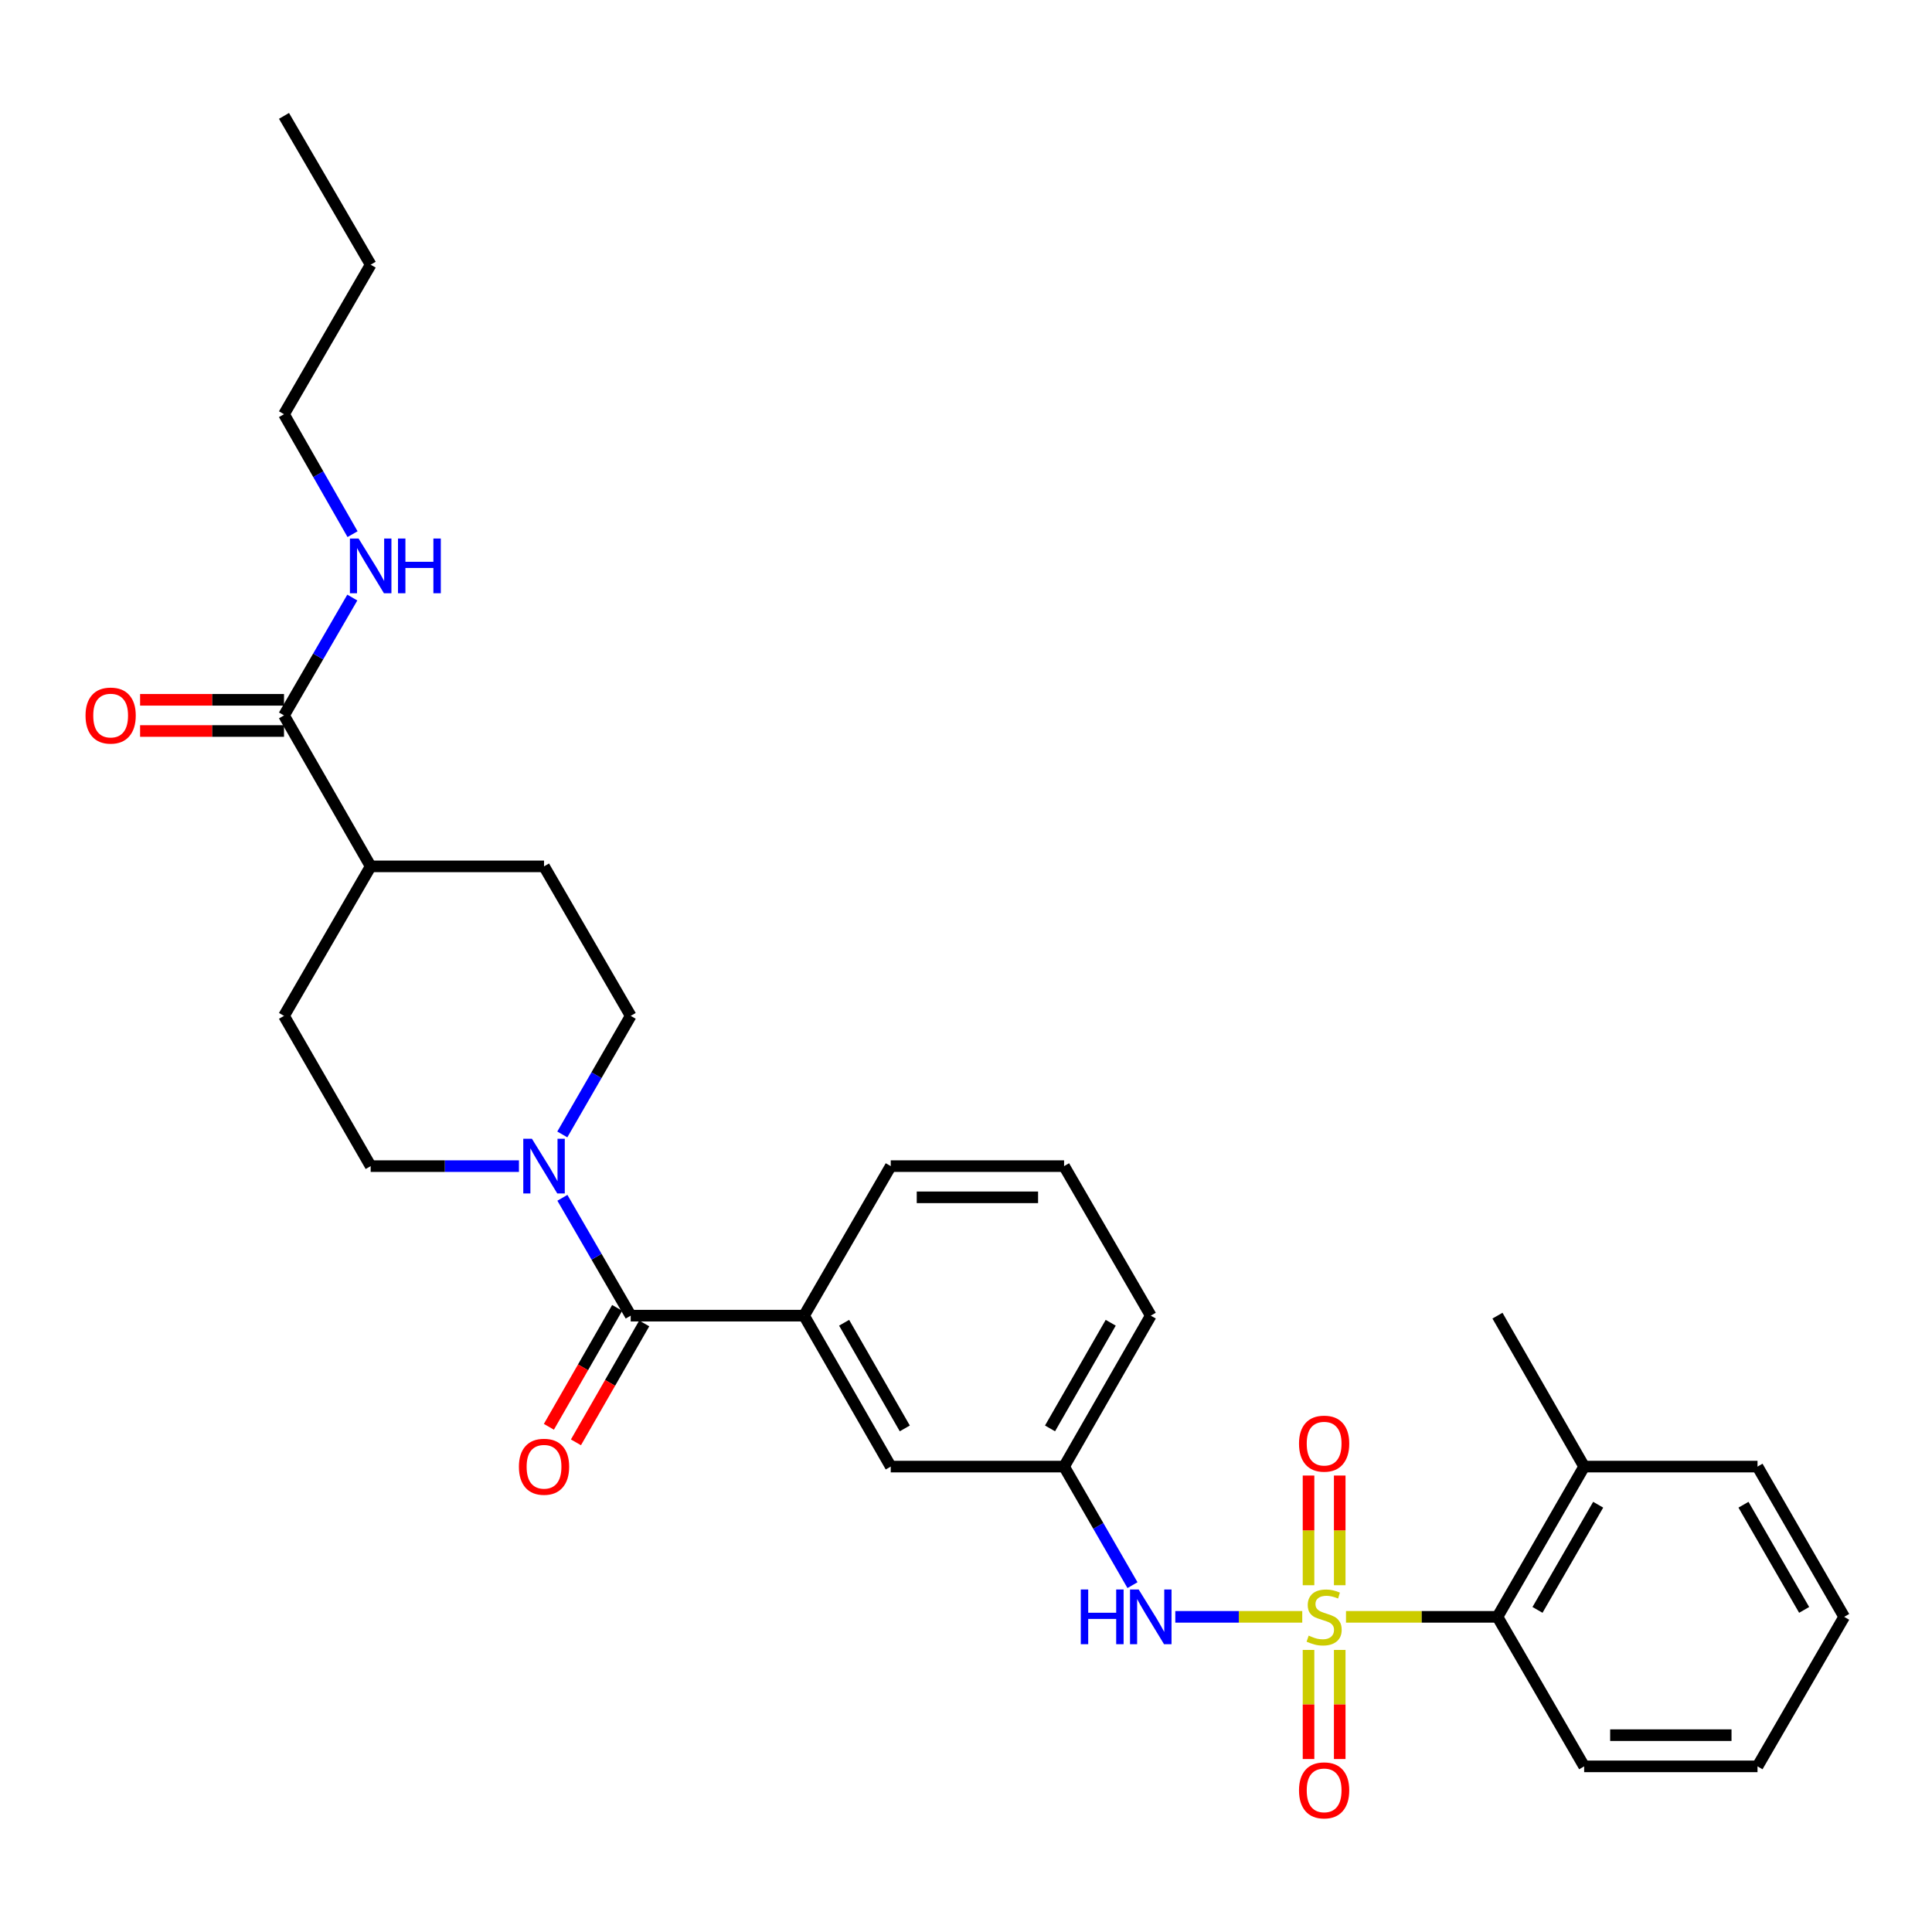 <?xml version='1.0' encoding='iso-8859-1'?>
<svg version='1.1' baseProfile='full'
              xmlns='http://www.w3.org/2000/svg'
                      xmlns:rdkit='http://www.rdkit.org/xml'
                      xmlns:xlink='http://www.w3.org/1999/xlink'
                  xml:space='preserve'
width='1000px' height='1000px' viewBox='0 0 1000 1000'>
<!-- END OF HEADER -->
<rect style='opacity:1.0;fill:#FFFFFF;stroke:none' width='1000' height='1000' x='0' y='0'> </rect>
<path class='bond-2' d='M 674.043,836.876 L 641.19,836.876' style='fill:none;fill-rule:evenodd;stroke:#CCCC00;stroke-width:6px;stroke-linecap:butt;stroke-linejoin:miter;stroke-opacity:1' />
<path class='bond-2' d='M 641.19,836.876 L 608.338,836.876' style='fill:none;fill-rule:evenodd;stroke:#0000FF;stroke-width:6px;stroke-linecap:butt;stroke-linejoin:miter;stroke-opacity:1' />
<path class='bond-3' d='M 696.69,836.876 L 735.888,836.876' style='fill:none;fill-rule:evenodd;stroke:#CCCC00;stroke-width:6px;stroke-linecap:butt;stroke-linejoin:miter;stroke-opacity:1' />
<path class='bond-3' d='M 735.888,836.876 L 775.087,836.876' style='fill:none;fill-rule:evenodd;stroke:#000000;stroke-width:6px;stroke-linecap:butt;stroke-linejoin:miter;stroke-opacity:1' />
<path class='bond-6' d='M 693.441,820.513 L 693.441,792.127' style='fill:none;fill-rule:evenodd;stroke:#CCCC00;stroke-width:6px;stroke-linecap:butt;stroke-linejoin:miter;stroke-opacity:1' />
<path class='bond-6' d='M 693.441,792.127 L 693.441,763.741' style='fill:none;fill-rule:evenodd;stroke:#FF0000;stroke-width:6px;stroke-linecap:butt;stroke-linejoin:miter;stroke-opacity:1' />
<path class='bond-6' d='M 677.292,820.513 L 677.292,792.127' style='fill:none;fill-rule:evenodd;stroke:#CCCC00;stroke-width:6px;stroke-linecap:butt;stroke-linejoin:miter;stroke-opacity:1' />
<path class='bond-6' d='M 677.292,792.127 L 677.292,763.741' style='fill:none;fill-rule:evenodd;stroke:#FF0000;stroke-width:6px;stroke-linecap:butt;stroke-linejoin:miter;stroke-opacity:1' />
<path class='bond-7' d='M 677.292,853.999 L 677.292,882.235' style='fill:none;fill-rule:evenodd;stroke:#CCCC00;stroke-width:6px;stroke-linecap:butt;stroke-linejoin:miter;stroke-opacity:1' />
<path class='bond-7' d='M 677.292,882.235 L 677.292,910.47' style='fill:none;fill-rule:evenodd;stroke:#FF0000;stroke-width:6px;stroke-linecap:butt;stroke-linejoin:miter;stroke-opacity:1' />
<path class='bond-7' d='M 693.441,853.999 L 693.441,882.235' style='fill:none;fill-rule:evenodd;stroke:#CCCC00;stroke-width:6px;stroke-linecap:butt;stroke-linejoin:miter;stroke-opacity:1' />
<path class='bond-7' d='M 693.441,882.235 L 693.441,910.47' style='fill:none;fill-rule:evenodd;stroke:#FF0000;stroke-width:6px;stroke-linecap:butt;stroke-linejoin:miter;stroke-opacity:1' />
<path class='bond-0' d='M 326.45,680.978 L 416.179,680.978' style='fill:none;fill-rule:evenodd;stroke:#000000;stroke-width:6px;stroke-linecap:butt;stroke-linejoin:miter;stroke-opacity:1' />
<path class='bond-1' d='M 326.45,680.978 L 308.772,650.48' style='fill:none;fill-rule:evenodd;stroke:#000000;stroke-width:6px;stroke-linecap:butt;stroke-linejoin:miter;stroke-opacity:1' />
<path class='bond-1' d='M 308.772,650.48 L 291.093,619.982' style='fill:none;fill-rule:evenodd;stroke:#0000FF;stroke-width:6px;stroke-linecap:butt;stroke-linejoin:miter;stroke-opacity:1' />
<path class='bond-11' d='M 319.447,676.957 L 301.775,707.735' style='fill:none;fill-rule:evenodd;stroke:#000000;stroke-width:6px;stroke-linecap:butt;stroke-linejoin:miter;stroke-opacity:1' />
<path class='bond-11' d='M 301.775,707.735 L 284.102,738.513' style='fill:none;fill-rule:evenodd;stroke:#FF0000;stroke-width:6px;stroke-linecap:butt;stroke-linejoin:miter;stroke-opacity:1' />
<path class='bond-11' d='M 333.452,684.999 L 315.78,715.777' style='fill:none;fill-rule:evenodd;stroke:#000000;stroke-width:6px;stroke-linecap:butt;stroke-linejoin:miter;stroke-opacity:1' />
<path class='bond-11' d='M 315.78,715.777 L 298.108,746.555' style='fill:none;fill-rule:evenodd;stroke:#FF0000;stroke-width:6px;stroke-linecap:butt;stroke-linejoin:miter;stroke-opacity:1' />
<path class='bond-12' d='M 268.606,603.585 L 230.233,603.585' style='fill:none;fill-rule:evenodd;stroke:#0000FF;stroke-width:6px;stroke-linecap:butt;stroke-linejoin:miter;stroke-opacity:1' />
<path class='bond-12' d='M 230.233,603.585 L 191.86,603.585' style='fill:none;fill-rule:evenodd;stroke:#000000;stroke-width:6px;stroke-linecap:butt;stroke-linejoin:miter;stroke-opacity:1' />
<path class='bond-13' d='M 291.052,587.181 L 308.751,556.498' style='fill:none;fill-rule:evenodd;stroke:#0000FF;stroke-width:6px;stroke-linecap:butt;stroke-linejoin:miter;stroke-opacity:1' />
<path class='bond-13' d='M 308.751,556.498 L 326.45,525.816' style='fill:none;fill-rule:evenodd;stroke:#000000;stroke-width:6px;stroke-linecap:butt;stroke-linejoin:miter;stroke-opacity:1' />
<path class='bond-9' d='M 586.173,820.471 L 568.47,789.789' style='fill:none;fill-rule:evenodd;stroke:#0000FF;stroke-width:6px;stroke-linecap:butt;stroke-linejoin:miter;stroke-opacity:1' />
<path class='bond-9' d='M 568.47,789.789 L 550.768,759.106' style='fill:none;fill-rule:evenodd;stroke:#000000;stroke-width:6px;stroke-linecap:butt;stroke-linejoin:miter;stroke-opacity:1' />
<path class='bond-15' d='M 775.087,836.876 L 819.956,759.106' style='fill:none;fill-rule:evenodd;stroke:#000000;stroke-width:6px;stroke-linecap:butt;stroke-linejoin:miter;stroke-opacity:1' />
<path class='bond-15' d='M 795.806,833.281 L 827.214,778.842' style='fill:none;fill-rule:evenodd;stroke:#000000;stroke-width:6px;stroke-linecap:butt;stroke-linejoin:miter;stroke-opacity:1' />
<path class='bond-20' d='M 775.087,836.876 L 819.956,914.269' style='fill:none;fill-rule:evenodd;stroke:#000000;stroke-width:6px;stroke-linecap:butt;stroke-linejoin:miter;stroke-opacity:1' />
<path class='bond-4' d='M 416.179,680.978 L 461.048,759.106' style='fill:none;fill-rule:evenodd;stroke:#000000;stroke-width:6px;stroke-linecap:butt;stroke-linejoin:miter;stroke-opacity:1' />
<path class='bond-4' d='M 436.914,684.654 L 468.322,739.344' style='fill:none;fill-rule:evenodd;stroke:#000000;stroke-width:6px;stroke-linecap:butt;stroke-linejoin:miter;stroke-opacity:1' />
<path class='bond-31' d='M 416.179,680.978 L 461.048,603.585' style='fill:none;fill-rule:evenodd;stroke:#000000;stroke-width:6px;stroke-linecap:butt;stroke-linejoin:miter;stroke-opacity:1' />
<path class='bond-5' d='M 147,370.294 L 191.86,448.432' style='fill:none;fill-rule:evenodd;stroke:#000000;stroke-width:6px;stroke-linecap:butt;stroke-linejoin:miter;stroke-opacity:1' />
<path class='bond-14' d='M 147,362.22 L 109.757,362.22' style='fill:none;fill-rule:evenodd;stroke:#000000;stroke-width:6px;stroke-linecap:butt;stroke-linejoin:miter;stroke-opacity:1' />
<path class='bond-14' d='M 109.757,362.22 L 72.514,362.22' style='fill:none;fill-rule:evenodd;stroke:#FF0000;stroke-width:6px;stroke-linecap:butt;stroke-linejoin:miter;stroke-opacity:1' />
<path class='bond-14' d='M 147,378.369 L 109.757,378.369' style='fill:none;fill-rule:evenodd;stroke:#000000;stroke-width:6px;stroke-linecap:butt;stroke-linejoin:miter;stroke-opacity:1' />
<path class='bond-14' d='M 109.757,378.369 L 72.514,378.369' style='fill:none;fill-rule:evenodd;stroke:#FF0000;stroke-width:6px;stroke-linecap:butt;stroke-linejoin:miter;stroke-opacity:1' />
<path class='bond-18' d='M 147,370.294 L 164.678,339.796' style='fill:none;fill-rule:evenodd;stroke:#000000;stroke-width:6px;stroke-linecap:butt;stroke-linejoin:miter;stroke-opacity:1' />
<path class='bond-18' d='M 164.678,339.796 L 182.356,309.298' style='fill:none;fill-rule:evenodd;stroke:#0000FF;stroke-width:6px;stroke-linecap:butt;stroke-linejoin:miter;stroke-opacity:1' />
<path class='bond-8' d='M 461.048,759.106 L 550.768,759.106' style='fill:none;fill-rule:evenodd;stroke:#000000;stroke-width:6px;stroke-linecap:butt;stroke-linejoin:miter;stroke-opacity:1' />
<path class='bond-22' d='M 550.768,759.106 L 595.637,680.978' style='fill:none;fill-rule:evenodd;stroke:#000000;stroke-width:6px;stroke-linecap:butt;stroke-linejoin:miter;stroke-opacity:1' />
<path class='bond-22' d='M 543.494,739.344 L 574.903,684.654' style='fill:none;fill-rule:evenodd;stroke:#000000;stroke-width:6px;stroke-linecap:butt;stroke-linejoin:miter;stroke-opacity:1' />
<path class='bond-10' d='M 191.86,448.432 L 281.589,448.432' style='fill:none;fill-rule:evenodd;stroke:#000000;stroke-width:6px;stroke-linecap:butt;stroke-linejoin:miter;stroke-opacity:1' />
<path class='bond-32' d='M 191.86,448.432 L 147,525.816' style='fill:none;fill-rule:evenodd;stroke:#000000;stroke-width:6px;stroke-linecap:butt;stroke-linejoin:miter;stroke-opacity:1' />
<path class='bond-16' d='M 191.86,603.585 L 147,525.816' style='fill:none;fill-rule:evenodd;stroke:#000000;stroke-width:6px;stroke-linecap:butt;stroke-linejoin:miter;stroke-opacity:1' />
<path class='bond-17' d='M 326.45,525.816 L 281.589,448.432' style='fill:none;fill-rule:evenodd;stroke:#000000;stroke-width:6px;stroke-linecap:butt;stroke-linejoin:miter;stroke-opacity:1' />
<path class='bond-23' d='M 819.956,759.106 L 775.087,680.978' style='fill:none;fill-rule:evenodd;stroke:#000000;stroke-width:6px;stroke-linecap:butt;stroke-linejoin:miter;stroke-opacity:1' />
<path class='bond-24' d='M 819.956,759.106 L 909.685,759.106' style='fill:none;fill-rule:evenodd;stroke:#000000;stroke-width:6px;stroke-linecap:butt;stroke-linejoin:miter;stroke-opacity:1' />
<path class='bond-25' d='M 182.477,276.481 L 164.739,245.439' style='fill:none;fill-rule:evenodd;stroke:#0000FF;stroke-width:6px;stroke-linecap:butt;stroke-linejoin:miter;stroke-opacity:1' />
<path class='bond-25' d='M 164.739,245.439 L 147,214.396' style='fill:none;fill-rule:evenodd;stroke:#000000;stroke-width:6px;stroke-linecap:butt;stroke-linejoin:miter;stroke-opacity:1' />
<path class='bond-19' d='M 461.048,603.585 L 550.768,603.585' style='fill:none;fill-rule:evenodd;stroke:#000000;stroke-width:6px;stroke-linecap:butt;stroke-linejoin:miter;stroke-opacity:1' />
<path class='bond-19' d='M 474.506,619.735 L 537.31,619.735' style='fill:none;fill-rule:evenodd;stroke:#000000;stroke-width:6px;stroke-linecap:butt;stroke-linejoin:miter;stroke-opacity:1' />
<path class='bond-27' d='M 819.956,914.269 L 909.685,914.269' style='fill:none;fill-rule:evenodd;stroke:#000000;stroke-width:6px;stroke-linecap:butt;stroke-linejoin:miter;stroke-opacity:1' />
<path class='bond-27' d='M 833.415,898.119 L 896.226,898.119' style='fill:none;fill-rule:evenodd;stroke:#000000;stroke-width:6px;stroke-linecap:butt;stroke-linejoin:miter;stroke-opacity:1' />
<path class='bond-21' d='M 550.768,603.585 L 595.637,680.978' style='fill:none;fill-rule:evenodd;stroke:#000000;stroke-width:6px;stroke-linecap:butt;stroke-linejoin:miter;stroke-opacity:1' />
<path class='bond-30' d='M 909.685,759.106 L 954.545,836.876' style='fill:none;fill-rule:evenodd;stroke:#000000;stroke-width:6px;stroke-linecap:butt;stroke-linejoin:miter;stroke-opacity:1' />
<path class='bond-30' d='M 902.425,778.841 L 933.827,833.28' style='fill:none;fill-rule:evenodd;stroke:#000000;stroke-width:6px;stroke-linecap:butt;stroke-linejoin:miter;stroke-opacity:1' />
<path class='bond-26' d='M 147,214.396 L 191.86,137.004' style='fill:none;fill-rule:evenodd;stroke:#000000;stroke-width:6px;stroke-linecap:butt;stroke-linejoin:miter;stroke-opacity:1' />
<path class='bond-28' d='M 191.86,137.004 L 147,59.979' style='fill:none;fill-rule:evenodd;stroke:#000000;stroke-width:6px;stroke-linecap:butt;stroke-linejoin:miter;stroke-opacity:1' />
<path class='bond-29' d='M 909.685,914.269 L 954.545,836.876' style='fill:none;fill-rule:evenodd;stroke:#000000;stroke-width:6px;stroke-linecap:butt;stroke-linejoin:miter;stroke-opacity:1' />
<path  class='atom-0' d='M 677.367 846.596
Q 677.687 846.716, 679.007 847.276
Q 680.327 847.836, 681.767 848.196
Q 683.247 848.516, 684.687 848.516
Q 687.367 848.516, 688.927 847.236
Q 690.487 845.916, 690.487 843.636
Q 690.487 842.076, 689.687 841.116
Q 688.927 840.156, 687.727 839.636
Q 686.527 839.116, 684.527 838.516
Q 682.007 837.756, 680.487 837.036
Q 679.007 836.316, 677.927 834.796
Q 676.887 833.276, 676.887 830.716
Q 676.887 827.156, 679.287 824.956
Q 681.727 822.756, 686.527 822.756
Q 689.807 822.756, 693.527 824.316
L 692.607 827.396
Q 689.207 825.996, 686.647 825.996
Q 683.887 825.996, 682.367 827.156
Q 680.847 828.276, 680.887 830.236
Q 680.887 831.756, 681.647 832.676
Q 682.447 833.596, 683.567 834.116
Q 684.727 834.636, 686.647 835.236
Q 689.207 836.036, 690.727 836.836
Q 692.247 837.636, 693.327 839.276
Q 694.447 840.876, 694.447 843.636
Q 694.447 847.556, 691.807 849.676
Q 689.207 851.756, 684.847 851.756
Q 682.327 851.756, 680.407 851.196
Q 678.527 850.676, 676.287 849.756
L 677.367 846.596
' fill='#CCCC00'/>
<path  class='atom-2' d='M 275.329 589.425
L 284.609 604.425
Q 285.529 605.905, 287.009 608.585
Q 288.489 611.265, 288.569 611.425
L 288.569 589.425
L 292.329 589.425
L 292.329 617.745
L 288.449 617.745
L 278.489 601.345
Q 277.329 599.425, 276.089 597.225
Q 274.889 595.025, 274.529 594.345
L 274.529 617.745
L 270.849 617.745
L 270.849 589.425
L 275.329 589.425
' fill='#0000FF'/>
<path  class='atom-3' d='M 559.417 822.716
L 563.257 822.716
L 563.257 834.756
L 577.737 834.756
L 577.737 822.716
L 581.577 822.716
L 581.577 851.036
L 577.737 851.036
L 577.737 837.956
L 563.257 837.956
L 563.257 851.036
L 559.417 851.036
L 559.417 822.716
' fill='#0000FF'/>
<path  class='atom-3' d='M 589.377 822.716
L 598.657 837.716
Q 599.577 839.196, 601.057 841.876
Q 602.537 844.556, 602.617 844.716
L 602.617 822.716
L 606.377 822.716
L 606.377 851.036
L 602.497 851.036
L 592.537 834.636
Q 591.377 832.716, 590.137 830.516
Q 588.937 828.316, 588.577 827.636
L 588.577 851.036
L 584.897 851.036
L 584.897 822.716
L 589.377 822.716
' fill='#0000FF'/>
<path  class='atom-7' d='M 672.367 747.227
Q 672.367 740.427, 675.727 736.627
Q 679.087 732.827, 685.367 732.827
Q 691.647 732.827, 695.007 736.627
Q 698.367 740.427, 698.367 747.227
Q 698.367 754.107, 694.967 758.027
Q 691.567 761.907, 685.367 761.907
Q 679.127 761.907, 675.727 758.027
Q 672.367 754.147, 672.367 747.227
M 685.367 758.707
Q 689.687 758.707, 692.007 755.827
Q 694.367 752.907, 694.367 747.227
Q 694.367 741.667, 692.007 738.867
Q 689.687 736.027, 685.367 736.027
Q 681.047 736.027, 678.687 738.827
Q 676.367 741.627, 676.367 747.227
Q 676.367 752.947, 678.687 755.827
Q 681.047 758.707, 685.367 758.707
' fill='#FF0000'/>
<path  class='atom-8' d='M 672.367 926.685
Q 672.367 919.885, 675.727 916.085
Q 679.087 912.285, 685.367 912.285
Q 691.647 912.285, 695.007 916.085
Q 698.367 919.885, 698.367 926.685
Q 698.367 933.565, 694.967 937.485
Q 691.567 941.365, 685.367 941.365
Q 679.127 941.365, 675.727 937.485
Q 672.367 933.605, 672.367 926.685
M 685.367 938.165
Q 689.687 938.165, 692.007 935.285
Q 694.367 932.365, 694.367 926.685
Q 694.367 921.125, 692.007 918.325
Q 689.687 915.485, 685.367 915.485
Q 681.047 915.485, 678.687 918.285
Q 676.367 921.085, 676.367 926.685
Q 676.367 932.405, 678.687 935.285
Q 681.047 938.165, 685.367 938.165
' fill='#FF0000'/>
<path  class='atom-12' d='M 268.589 759.186
Q 268.589 752.386, 271.949 748.586
Q 275.309 744.786, 281.589 744.786
Q 287.869 744.786, 291.229 748.586
Q 294.589 752.386, 294.589 759.186
Q 294.589 766.066, 291.189 769.986
Q 287.789 773.866, 281.589 773.866
Q 275.349 773.866, 271.949 769.986
Q 268.589 766.106, 268.589 759.186
M 281.589 770.666
Q 285.909 770.666, 288.229 767.786
Q 290.589 764.866, 290.589 759.186
Q 290.589 753.626, 288.229 750.826
Q 285.909 747.986, 281.589 747.986
Q 277.269 747.986, 274.909 750.786
Q 272.589 753.586, 272.589 759.186
Q 272.589 764.906, 274.909 767.786
Q 277.269 770.666, 281.589 770.666
' fill='#FF0000'/>
<path  class='atom-15' d='M 44.271 370.374
Q 44.271 363.574, 47.631 359.774
Q 50.991 355.974, 57.271 355.974
Q 63.551 355.974, 66.911 359.774
Q 70.271 363.574, 70.271 370.374
Q 70.271 377.254, 66.871 381.174
Q 63.471 385.054, 57.271 385.054
Q 51.031 385.054, 47.631 381.174
Q 44.271 377.294, 44.271 370.374
M 57.271 381.854
Q 61.591 381.854, 63.911 378.974
Q 66.271 376.054, 66.271 370.374
Q 66.271 364.814, 63.911 362.014
Q 61.591 359.174, 57.271 359.174
Q 52.951 359.174, 50.591 361.974
Q 48.271 364.774, 48.271 370.374
Q 48.271 376.094, 50.591 378.974
Q 52.951 381.854, 57.271 381.854
' fill='#FF0000'/>
<path  class='atom-19' d='M 185.6 278.742
L 194.88 293.742
Q 195.8 295.222, 197.28 297.902
Q 198.76 300.582, 198.84 300.742
L 198.84 278.742
L 202.6 278.742
L 202.6 307.062
L 198.72 307.062
L 188.76 290.662
Q 187.6 288.742, 186.36 286.542
Q 185.16 284.342, 184.8 283.662
L 184.8 307.062
L 181.12 307.062
L 181.12 278.742
L 185.6 278.742
' fill='#0000FF'/>
<path  class='atom-19' d='M 206 278.742
L 209.84 278.742
L 209.84 290.782
L 224.32 290.782
L 224.32 278.742
L 228.16 278.742
L 228.16 307.062
L 224.32 307.062
L 224.32 293.982
L 209.84 293.982
L 209.84 307.062
L 206 307.062
L 206 278.742
' fill='#0000FF'/>
</svg>
